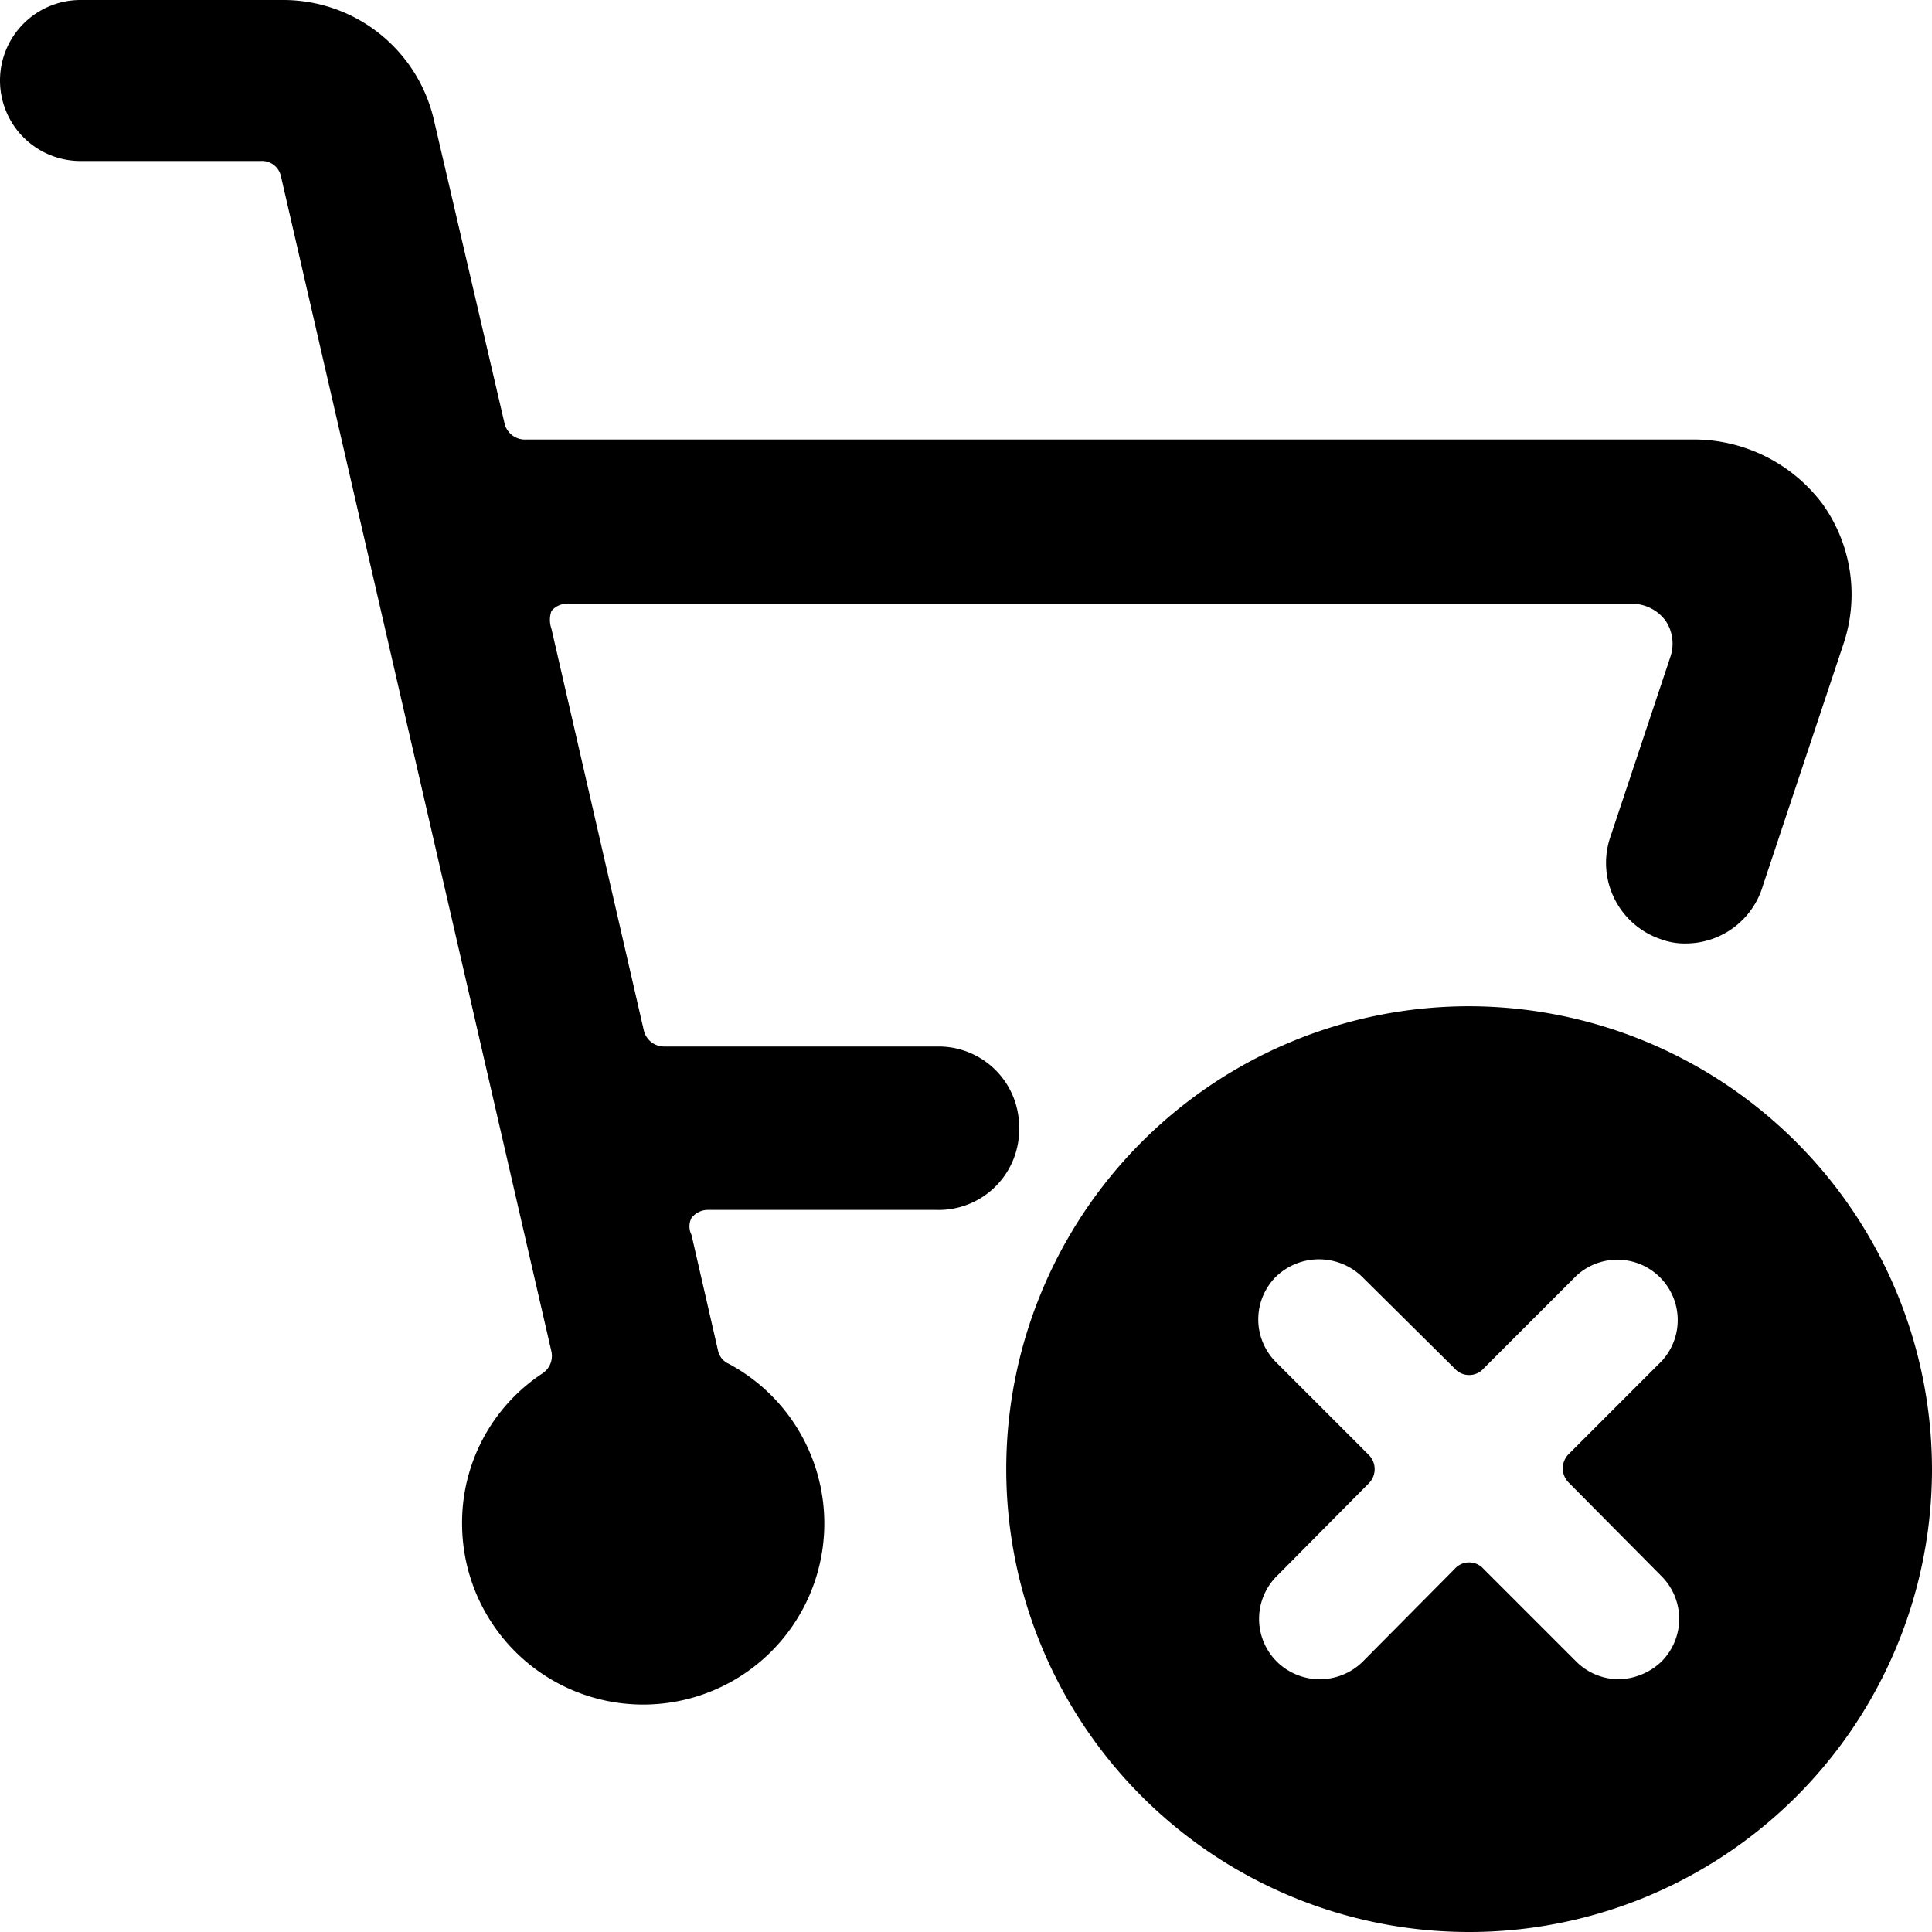 <svg xmlns="http://www.w3.org/2000/svg" viewBox="0 0 24 24"><g><path d="M18.25 12.5A5.75 5.75 0 1 0 24 18.25a5.76 5.76 0 0 0 -5.75 -5.75Zm2.39 7.08a0.75 0.75 0 0 1 0 1.06 0.79 0.79 0 0 1 -0.53 0.22 0.75 0.75 0 0 1 -0.53 -0.22l-1.15 -1.15a0.24 0.24 0 0 0 -0.36 0l-1.14 1.15a0.76 0.76 0 0 1 -1.07 0 0.75 0.75 0 0 1 0 -1.06L17 18.43a0.25 0.25 0 0 0 0 -0.36l-1.15 -1.15a0.75 0.75 0 0 1 0 -1.06 0.77 0.77 0 0 1 1.07 0L18.07 17a0.24 0.24 0 0 0 0.36 0l1.15 -1.15a0.75 0.75 0 0 1 1.06 1.06l-1.15 1.15a0.25 0.25 0 0 0 0 0.36Z" fill="#000000" stroke-width="1"></path><path d="M12.66 14a1 1 0 0 0 -1 -1H8.24a0.26 0.26 0 0 1 -0.24 -0.19l-1.15 -5a0.33 0.33 0 0 1 0 -0.22 0.25 0.25 0 0 1 0.2 -0.09h13.23a0.52 0.52 0 0 1 0.41 0.21 0.51 0.51 0 0 1 0.06 0.45L20 10.41a1 1 0 0 0 0.64 1.26 0.84 0.84 0 0 0 0.31 0.05 1 1 0 0 0 0.95 -0.72l1 -3a1.93 1.93 0 0 0 -0.26 -1.74 2 2 0 0 0 -1.57 -0.8H6.51a0.26 0.26 0 0 1 -0.24 -0.19l-0.88 -3.78A1.92 1.92 0 0 0 3.51 0H1a1 1 0 0 0 0 2l2.24 0a0.24 0.24 0 0 1 0.25 0.19l3.36 14.6a0.26 0.26 0 0 1 -0.11 0.27 2.22 2.22 0 0 0 -1 1.88 2.25 2.25 0 1 0 3.31 -2 0.23 0.23 0 0 1 -0.13 -0.16l-0.33 -1.44a0.23 0.23 0 0 1 0 -0.21 0.26 0.26 0 0 1 0.19 -0.1h2.85A1 1 0 0 0 12.66 14Z" fill="#000000" stroke-width="1"></path></g></svg>